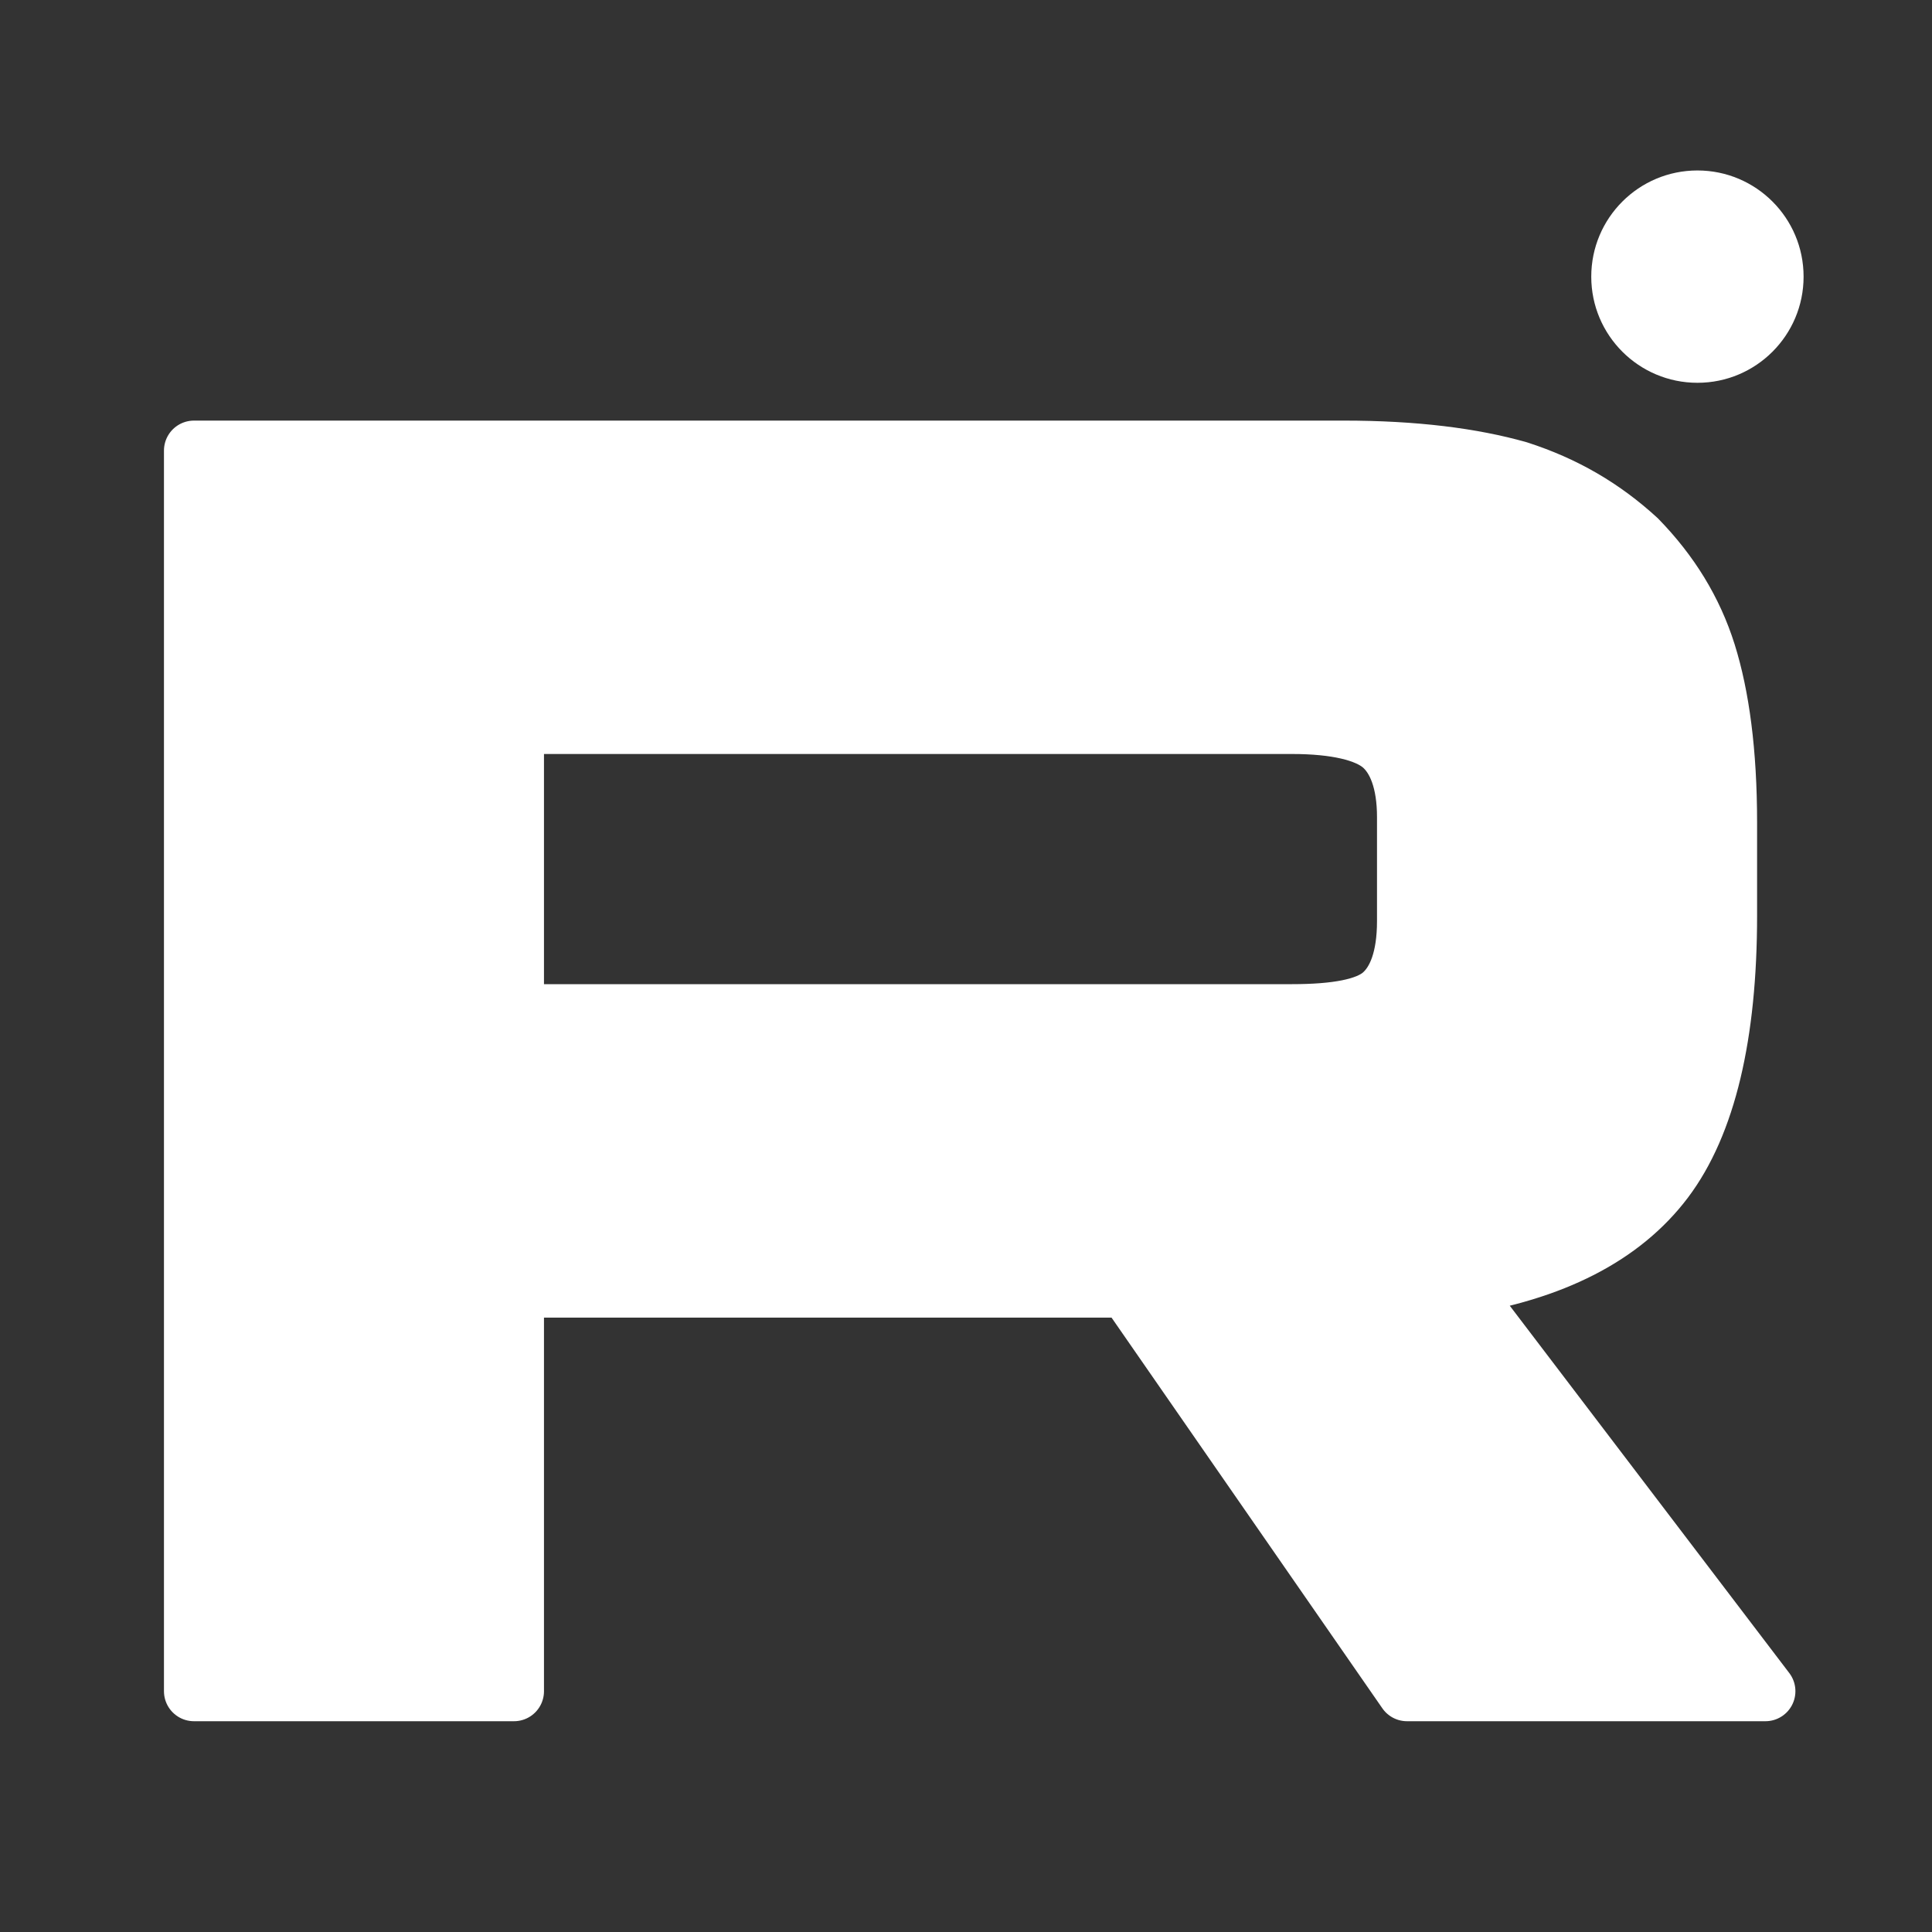 <?xml version="1.0" encoding="UTF-8"?> <svg xmlns="http://www.w3.org/2000/svg" width="30" height="30" viewBox="0 0 30 30" fill="none"><rect x="0" y="0" width="30" height="30" fill="#333333" stroke="none"/><path d="M20.866 6.997H3.012V26.261H7.981V19.994H17.504L21.848 26.261H27.413L22.622 19.965C24.11 19.734 25.181 19.185 25.836 18.319C26.491 17.452 26.818 16.066 26.818 14.217V12.773C26.818 11.676 26.699 10.809 26.491 10.145C26.282 9.481 25.925 8.903 25.419 8.383C24.884 7.892 24.289 7.545 23.574 7.314C22.86 7.112 21.967 6.997 20.866 6.997ZM20.063 15.748H7.981V11.242H20.063C20.747 11.242 21.223 11.358 21.462 11.56C21.7 11.762 21.848 12.137 21.848 12.686V14.304C21.848 14.881 21.7 15.257 21.462 15.459C21.223 15.661 20.747 15.748 20.063 15.748V15.748Z" fill="white" stroke="white" stroke-width="0.932" stroke-linecap="round" stroke-linejoin="round"></path><path d="M26.358 5.944C27.268 5.944 28.006 5.206 28.006 4.296C28.006 3.385 27.268 2.647 26.358 2.647C25.447 2.647 24.709 3.385 24.709 4.296C24.709 5.206 25.447 5.944 26.358 5.944Z" fill="white"></path></svg> 